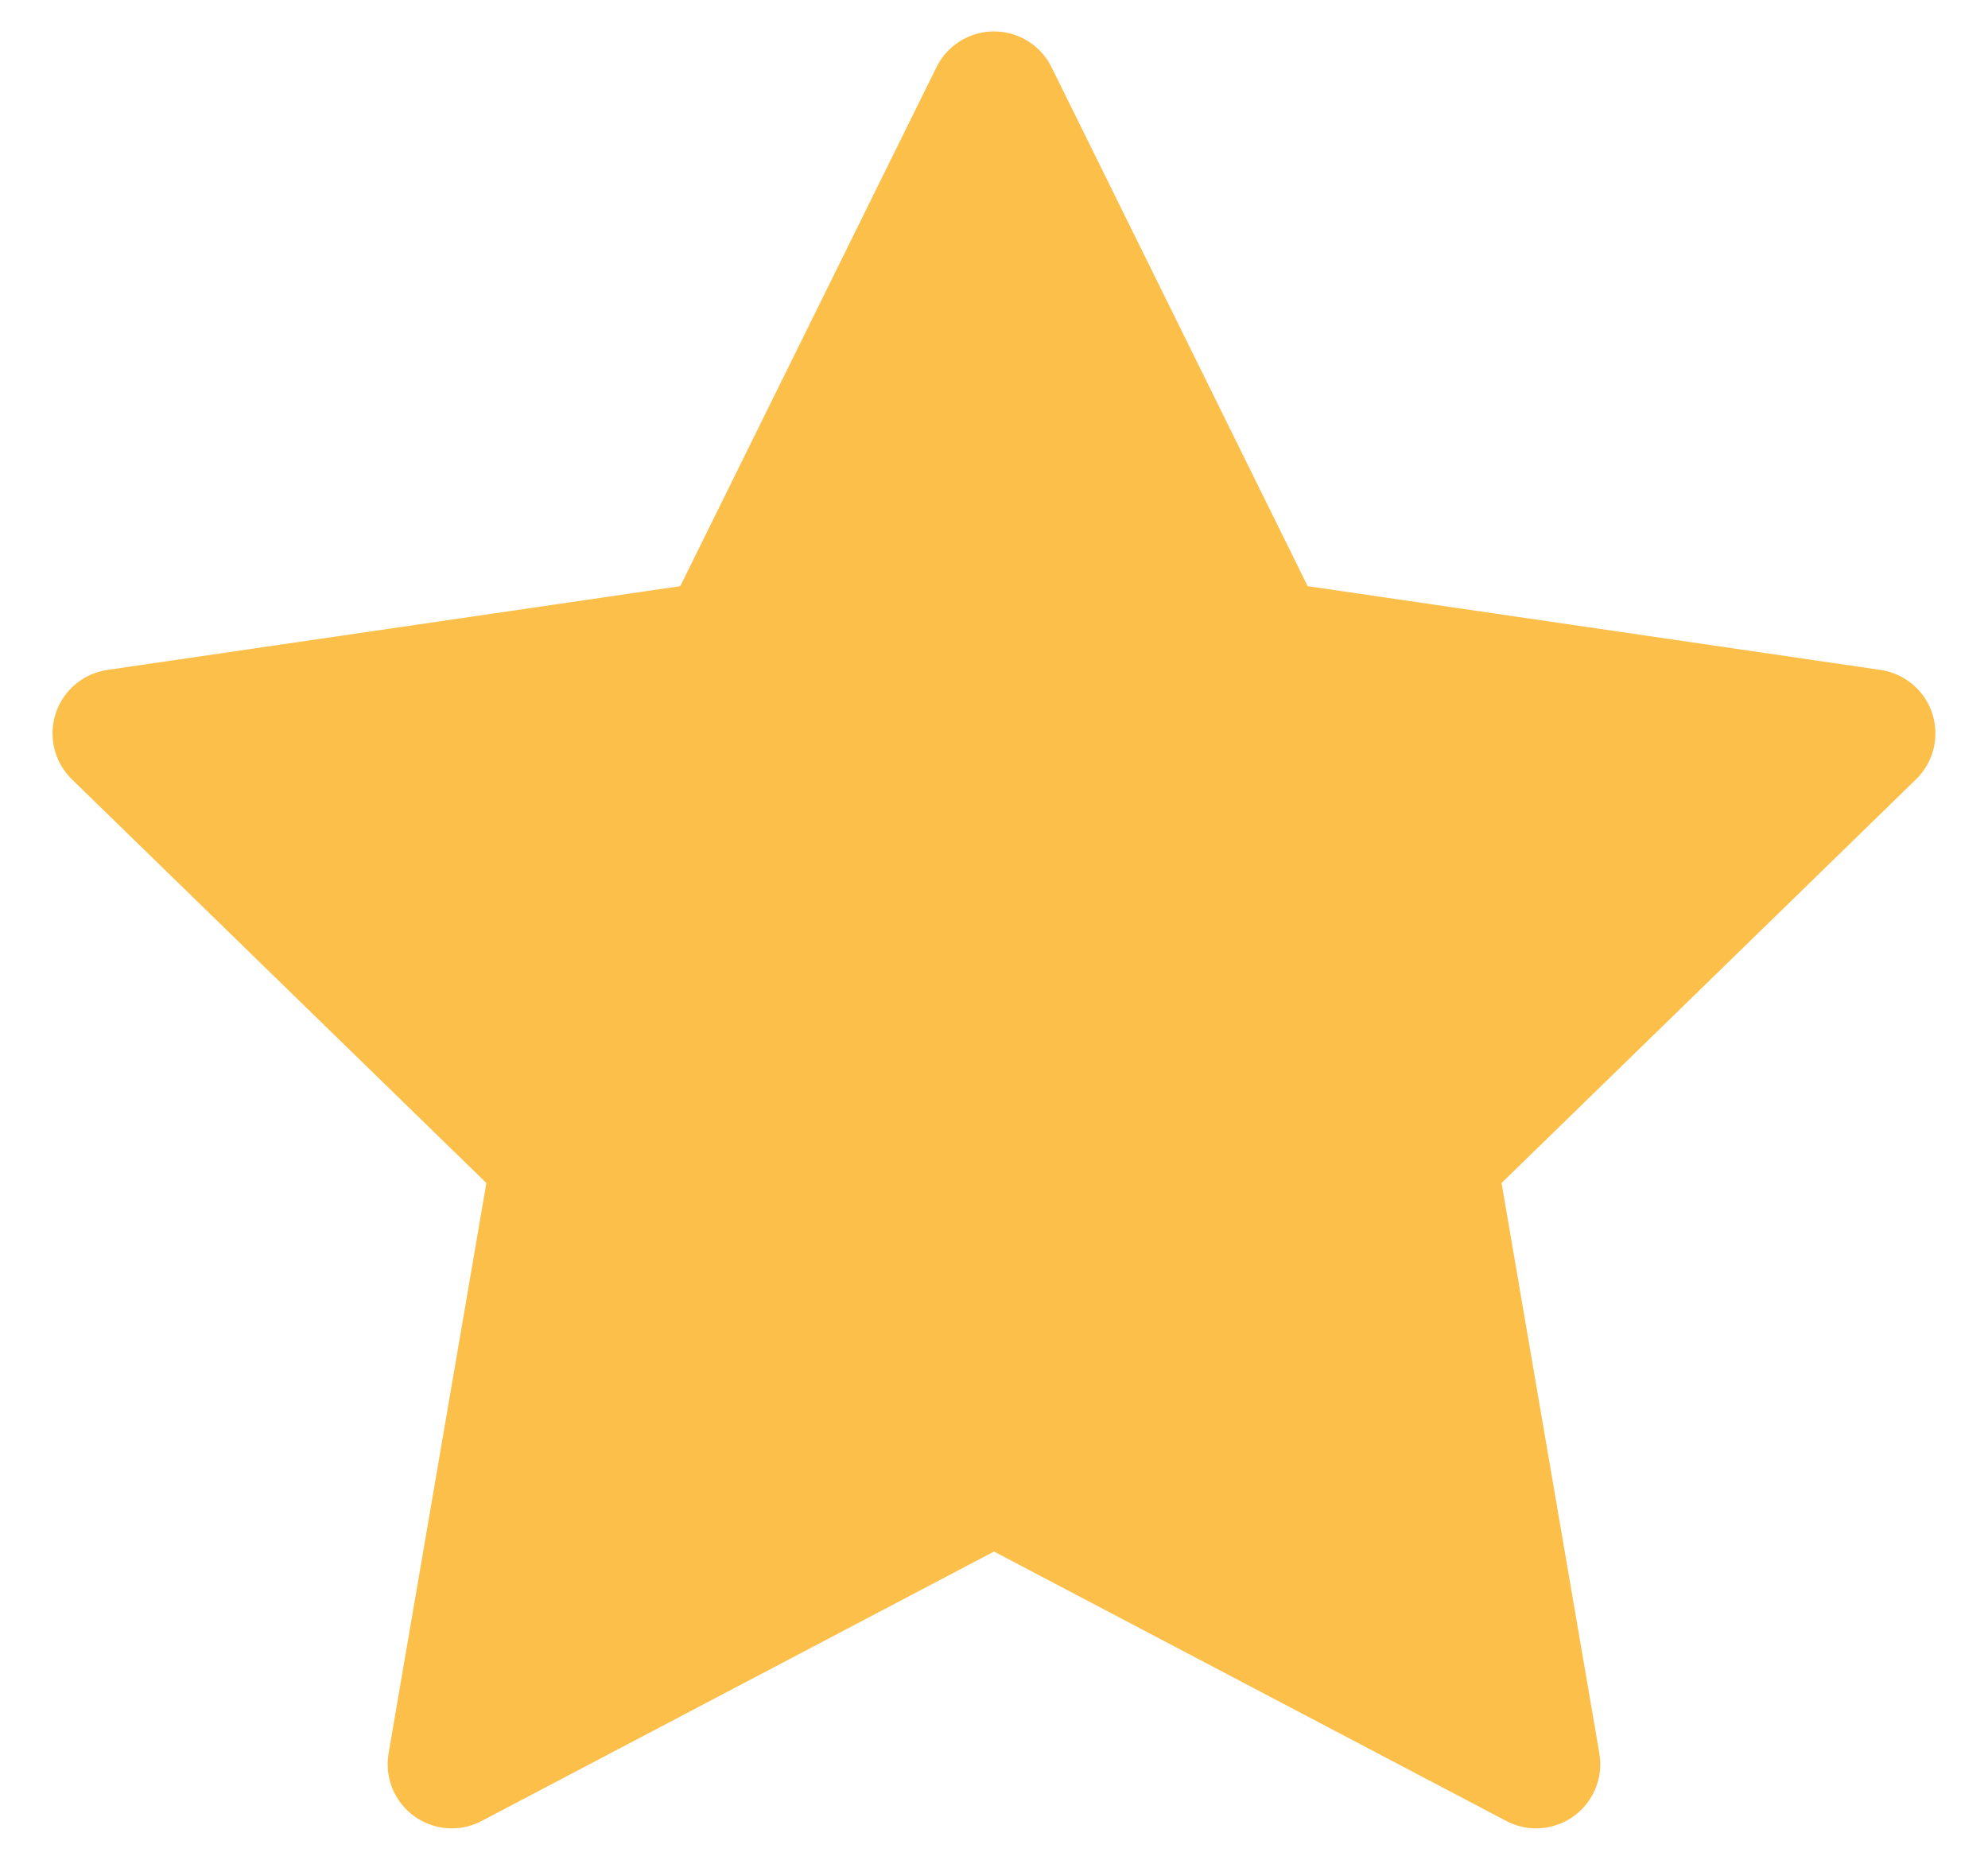 <svg width="31" height="29" viewBox="0 0 31 29" fill="none" xmlns="http://www.w3.org/2000/svg">
<path d="M15.5 1.49L19.727 10.054L29.18 11.436L22.34 18.098L23.954 27.51L15.5 23.064L7.045 27.51L8.659 18.098L1.819 11.436L11.272 10.054L15.5 1.49Z" fill="#FCBF49" stroke="#FCBF49" stroke-width="2" stroke-linecap="round" stroke-linejoin="round"/>
</svg>
